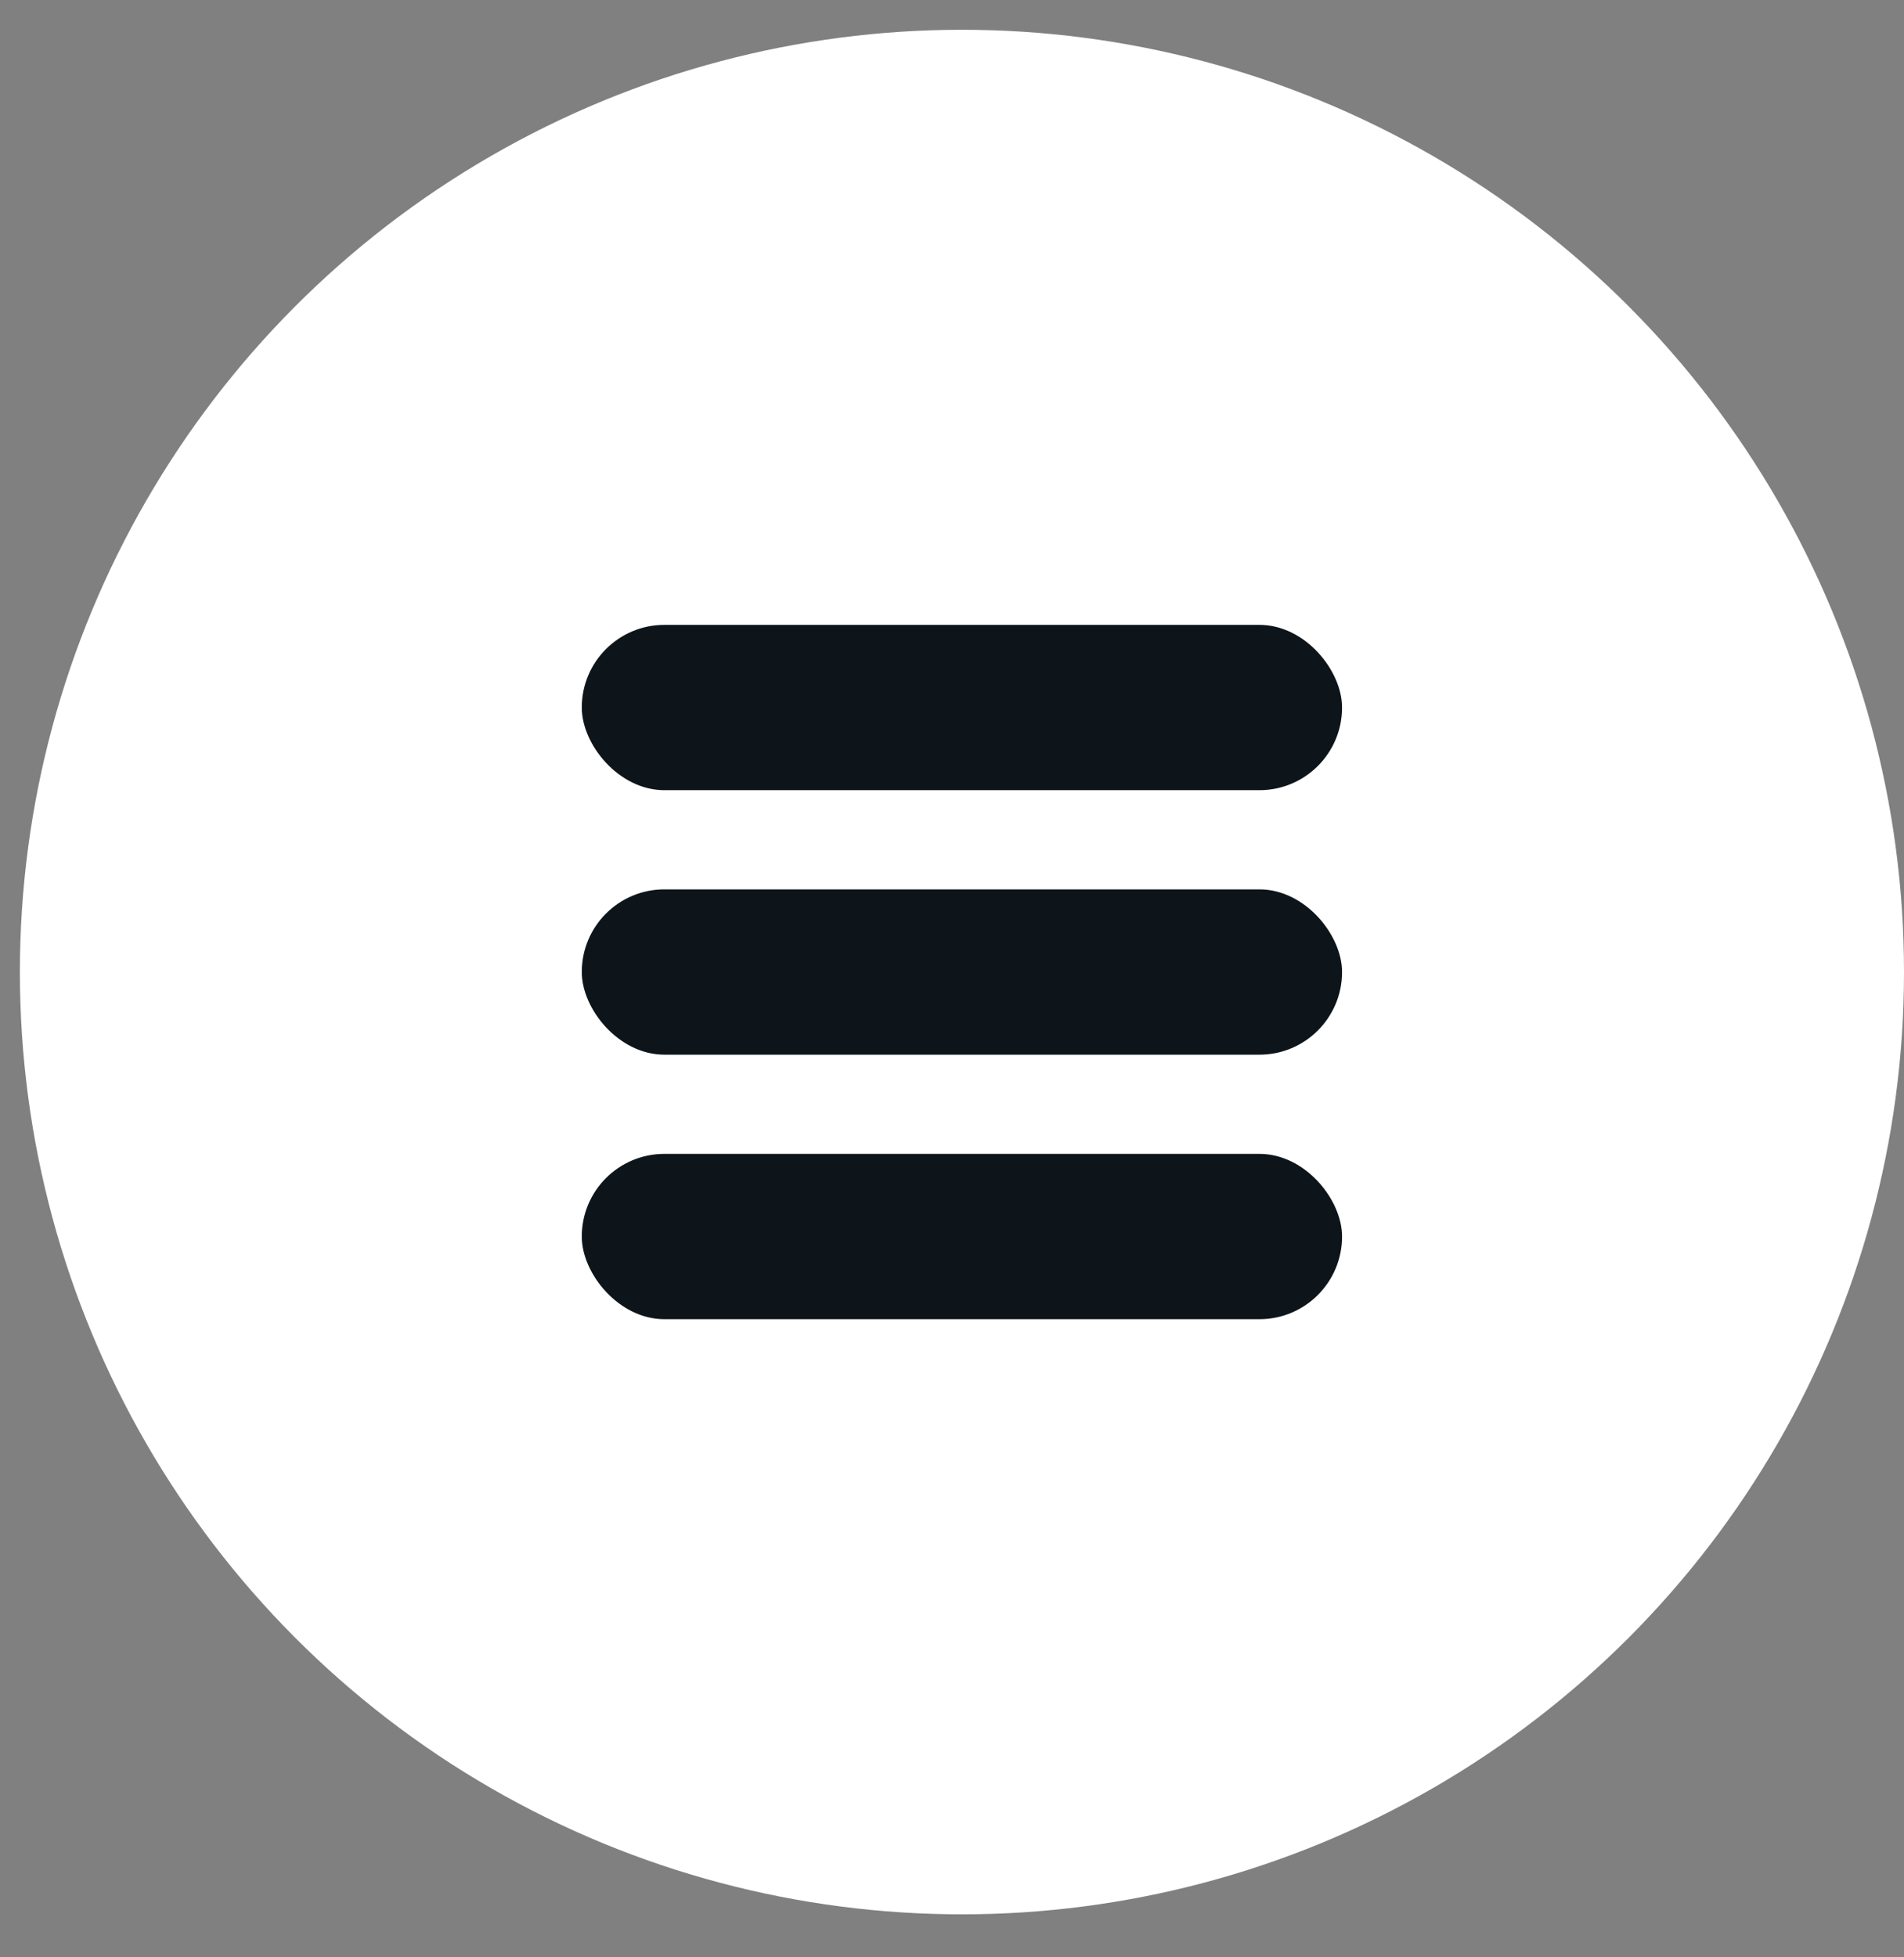 <?xml version="1.0" encoding="UTF-8"?> <svg xmlns="http://www.w3.org/2000/svg" width="36" height="37" viewBox="0 0 36 37" fill="none"><rect x="0" y="0" width="36" height="37" fill="#808080" stroke="none"/> <circle cx="18.188" cy="18.375" r="17.812" fill="white"></circle> <rect x="11" y="11.812" width="14.375" height="3.125" rx="1.562" fill="#0D151A"></rect> <rect x="11" y="16.812" width="14.375" height="3.125" rx="1.562" fill="#0D151A"></rect> <rect x="11" y="21.812" width="14.375" height="3.125" rx="1.562" fill="#0D151A"></rect> </svg> 